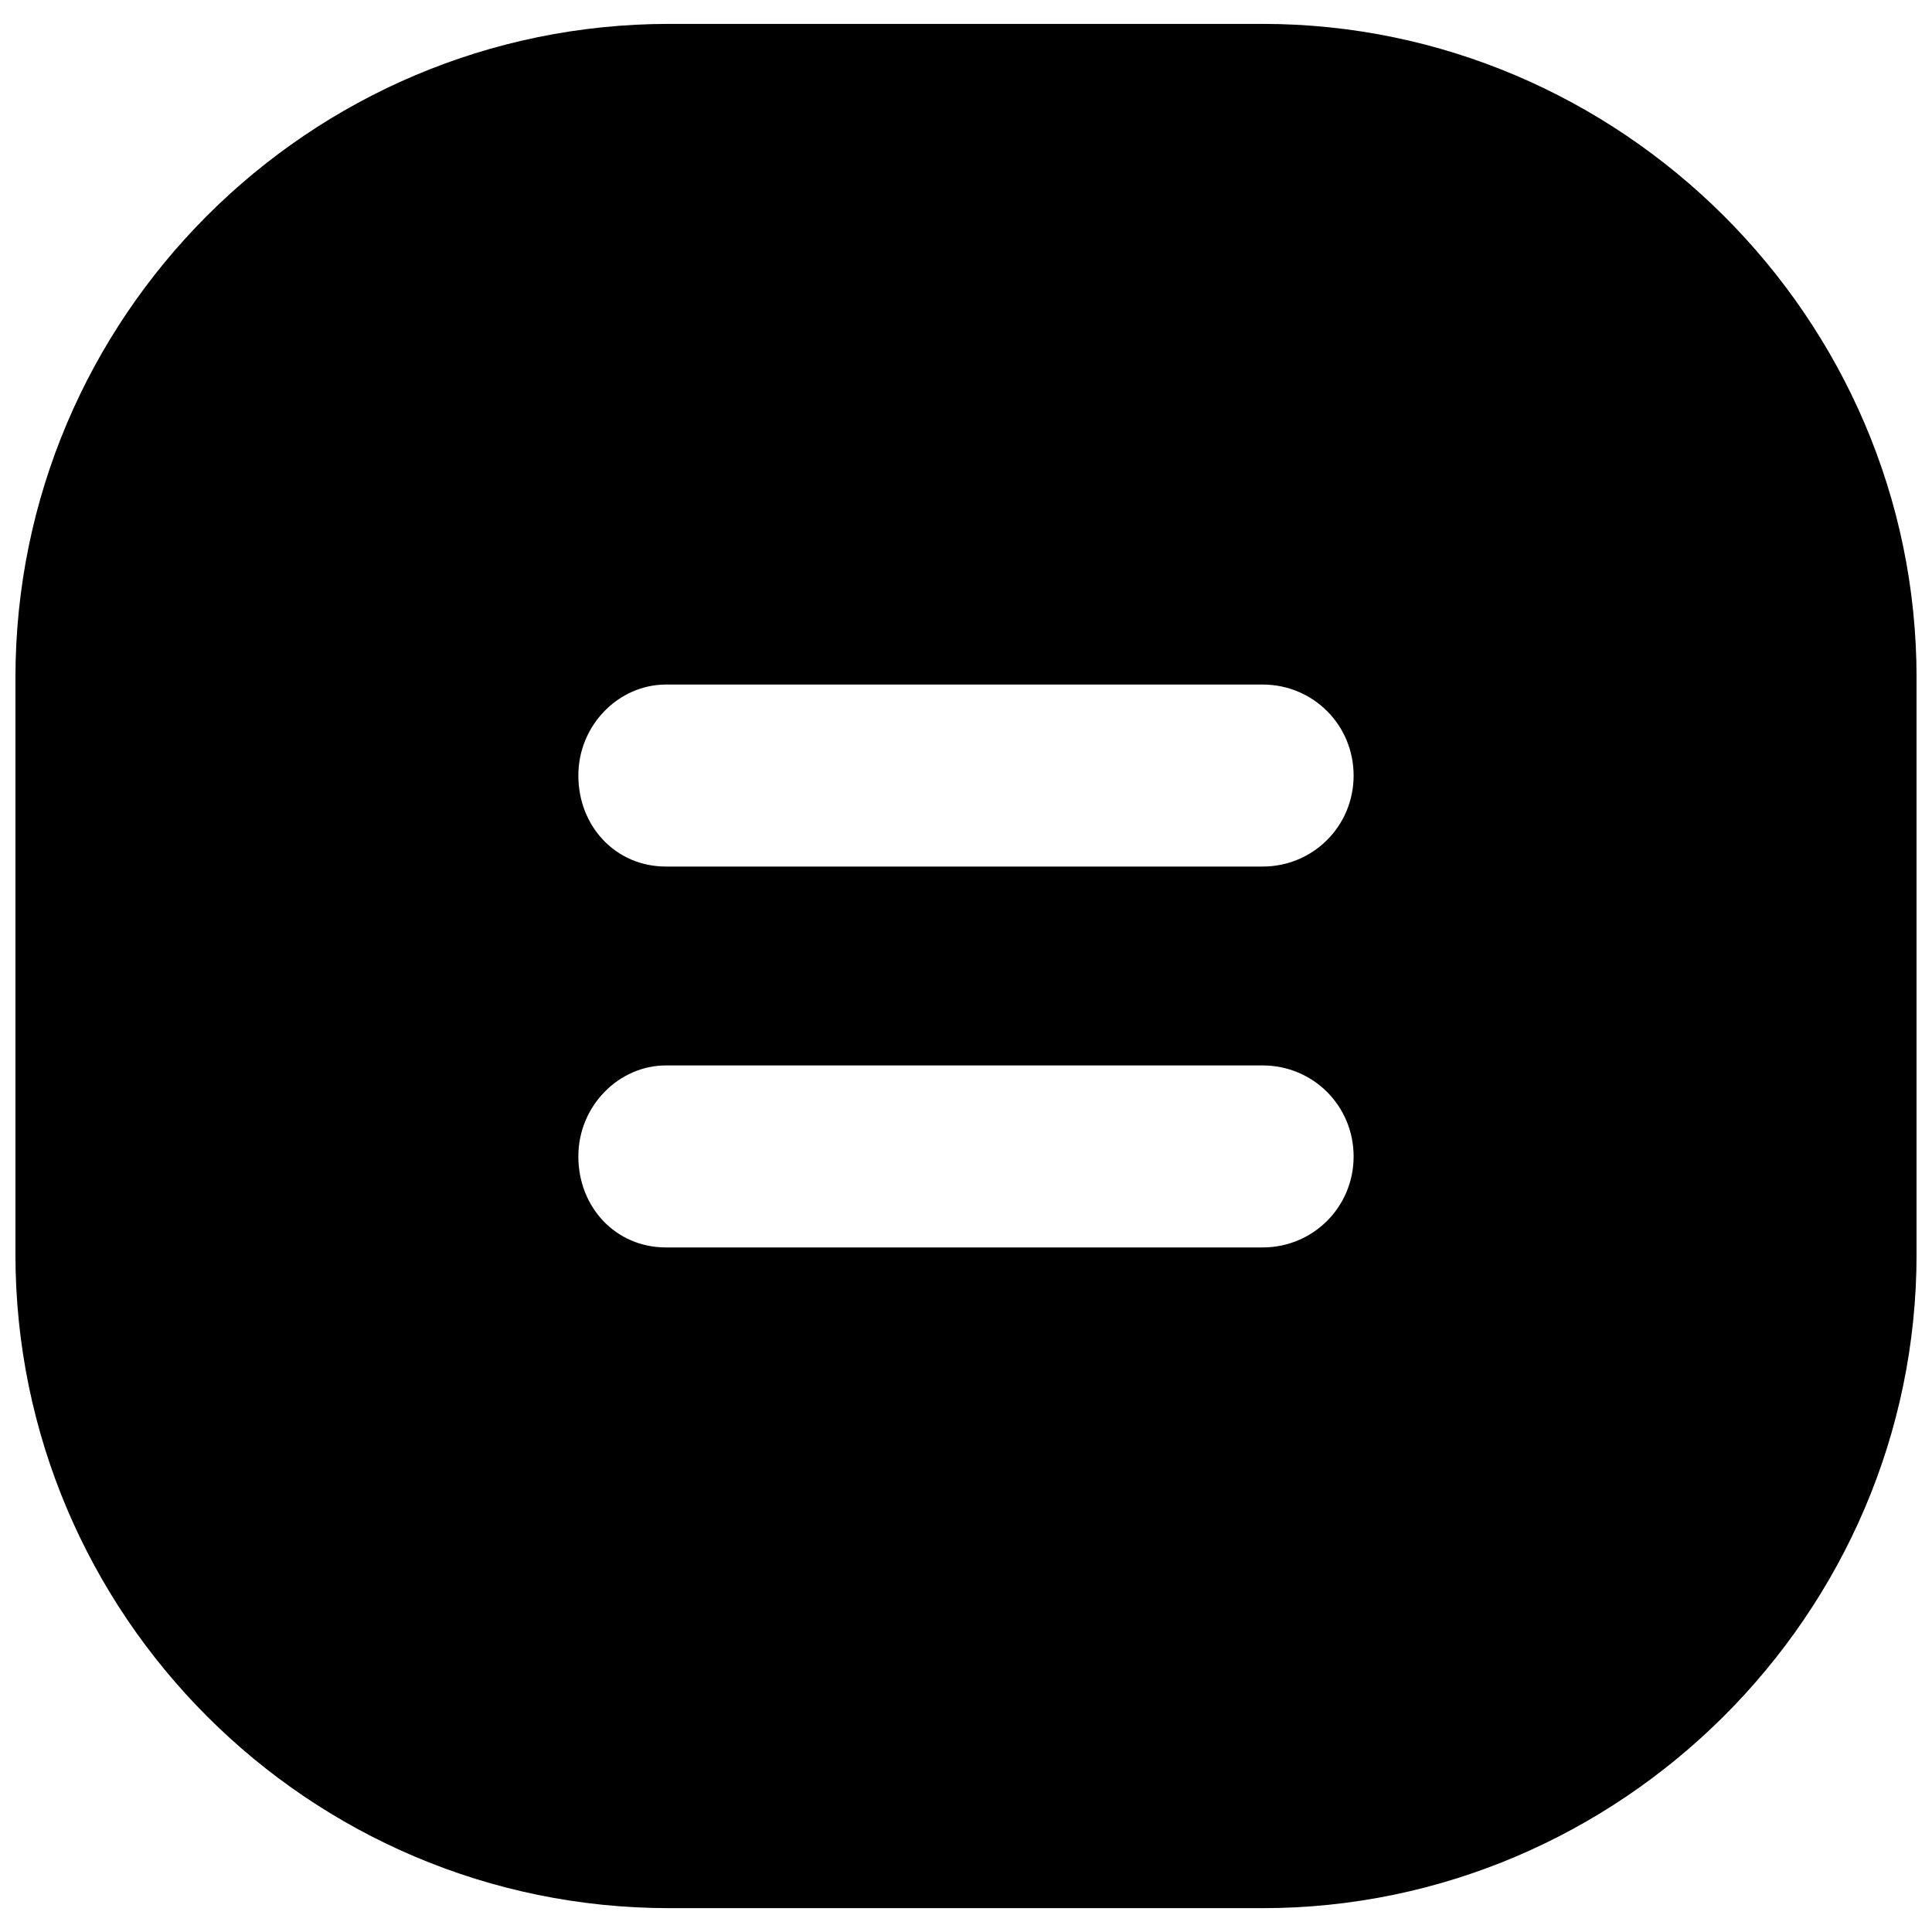 <?xml version="1.0" encoding="UTF-8"?>
<!-- Uploaded to: SVG Repo, www.svgrepo.com, Generator: SVG Repo Mixer Tools -->
<svg width="800px" height="800px" version="1.1" viewBox="144 144 512 512" xmlns="http://www.w3.org/2000/svg">
 <defs>
  <clipPath id="a">
   <path d="m148.09 150h503.81v500h-503.81z"/>
  </clipPath>
 </defs>
 <g clip-path="url(#a)">
  <path d="m321.39 150.33h157.22c94.688 0 173.3 77.715 173.3 173.3v152.75c0 95.582-78.609 173.3-173.3 173.3h-157.22c-95.582 0-173.3-77.715-173.3-173.3v-152.75c0-95.582 77.715-173.3 173.3-173.3zm-0.895 175.08h158.11c13.398 0 24.117 10.719 24.117 24.117 0 13.398-10.719 24.117-24.117 24.117h-158.11c-13.398 0-23.227-10.719-23.227-24.117 0-13.398 10.719-24.117 23.227-24.117zm0 100.94h158.11c13.398 0 24.117 10.719 24.117 24.117s-10.719 24.117-24.117 24.117h-158.11c-13.398 0-23.227-10.719-23.227-24.117s10.719-24.117 23.227-24.117z" fill-rule="evenodd"/>
 </g>
</svg>